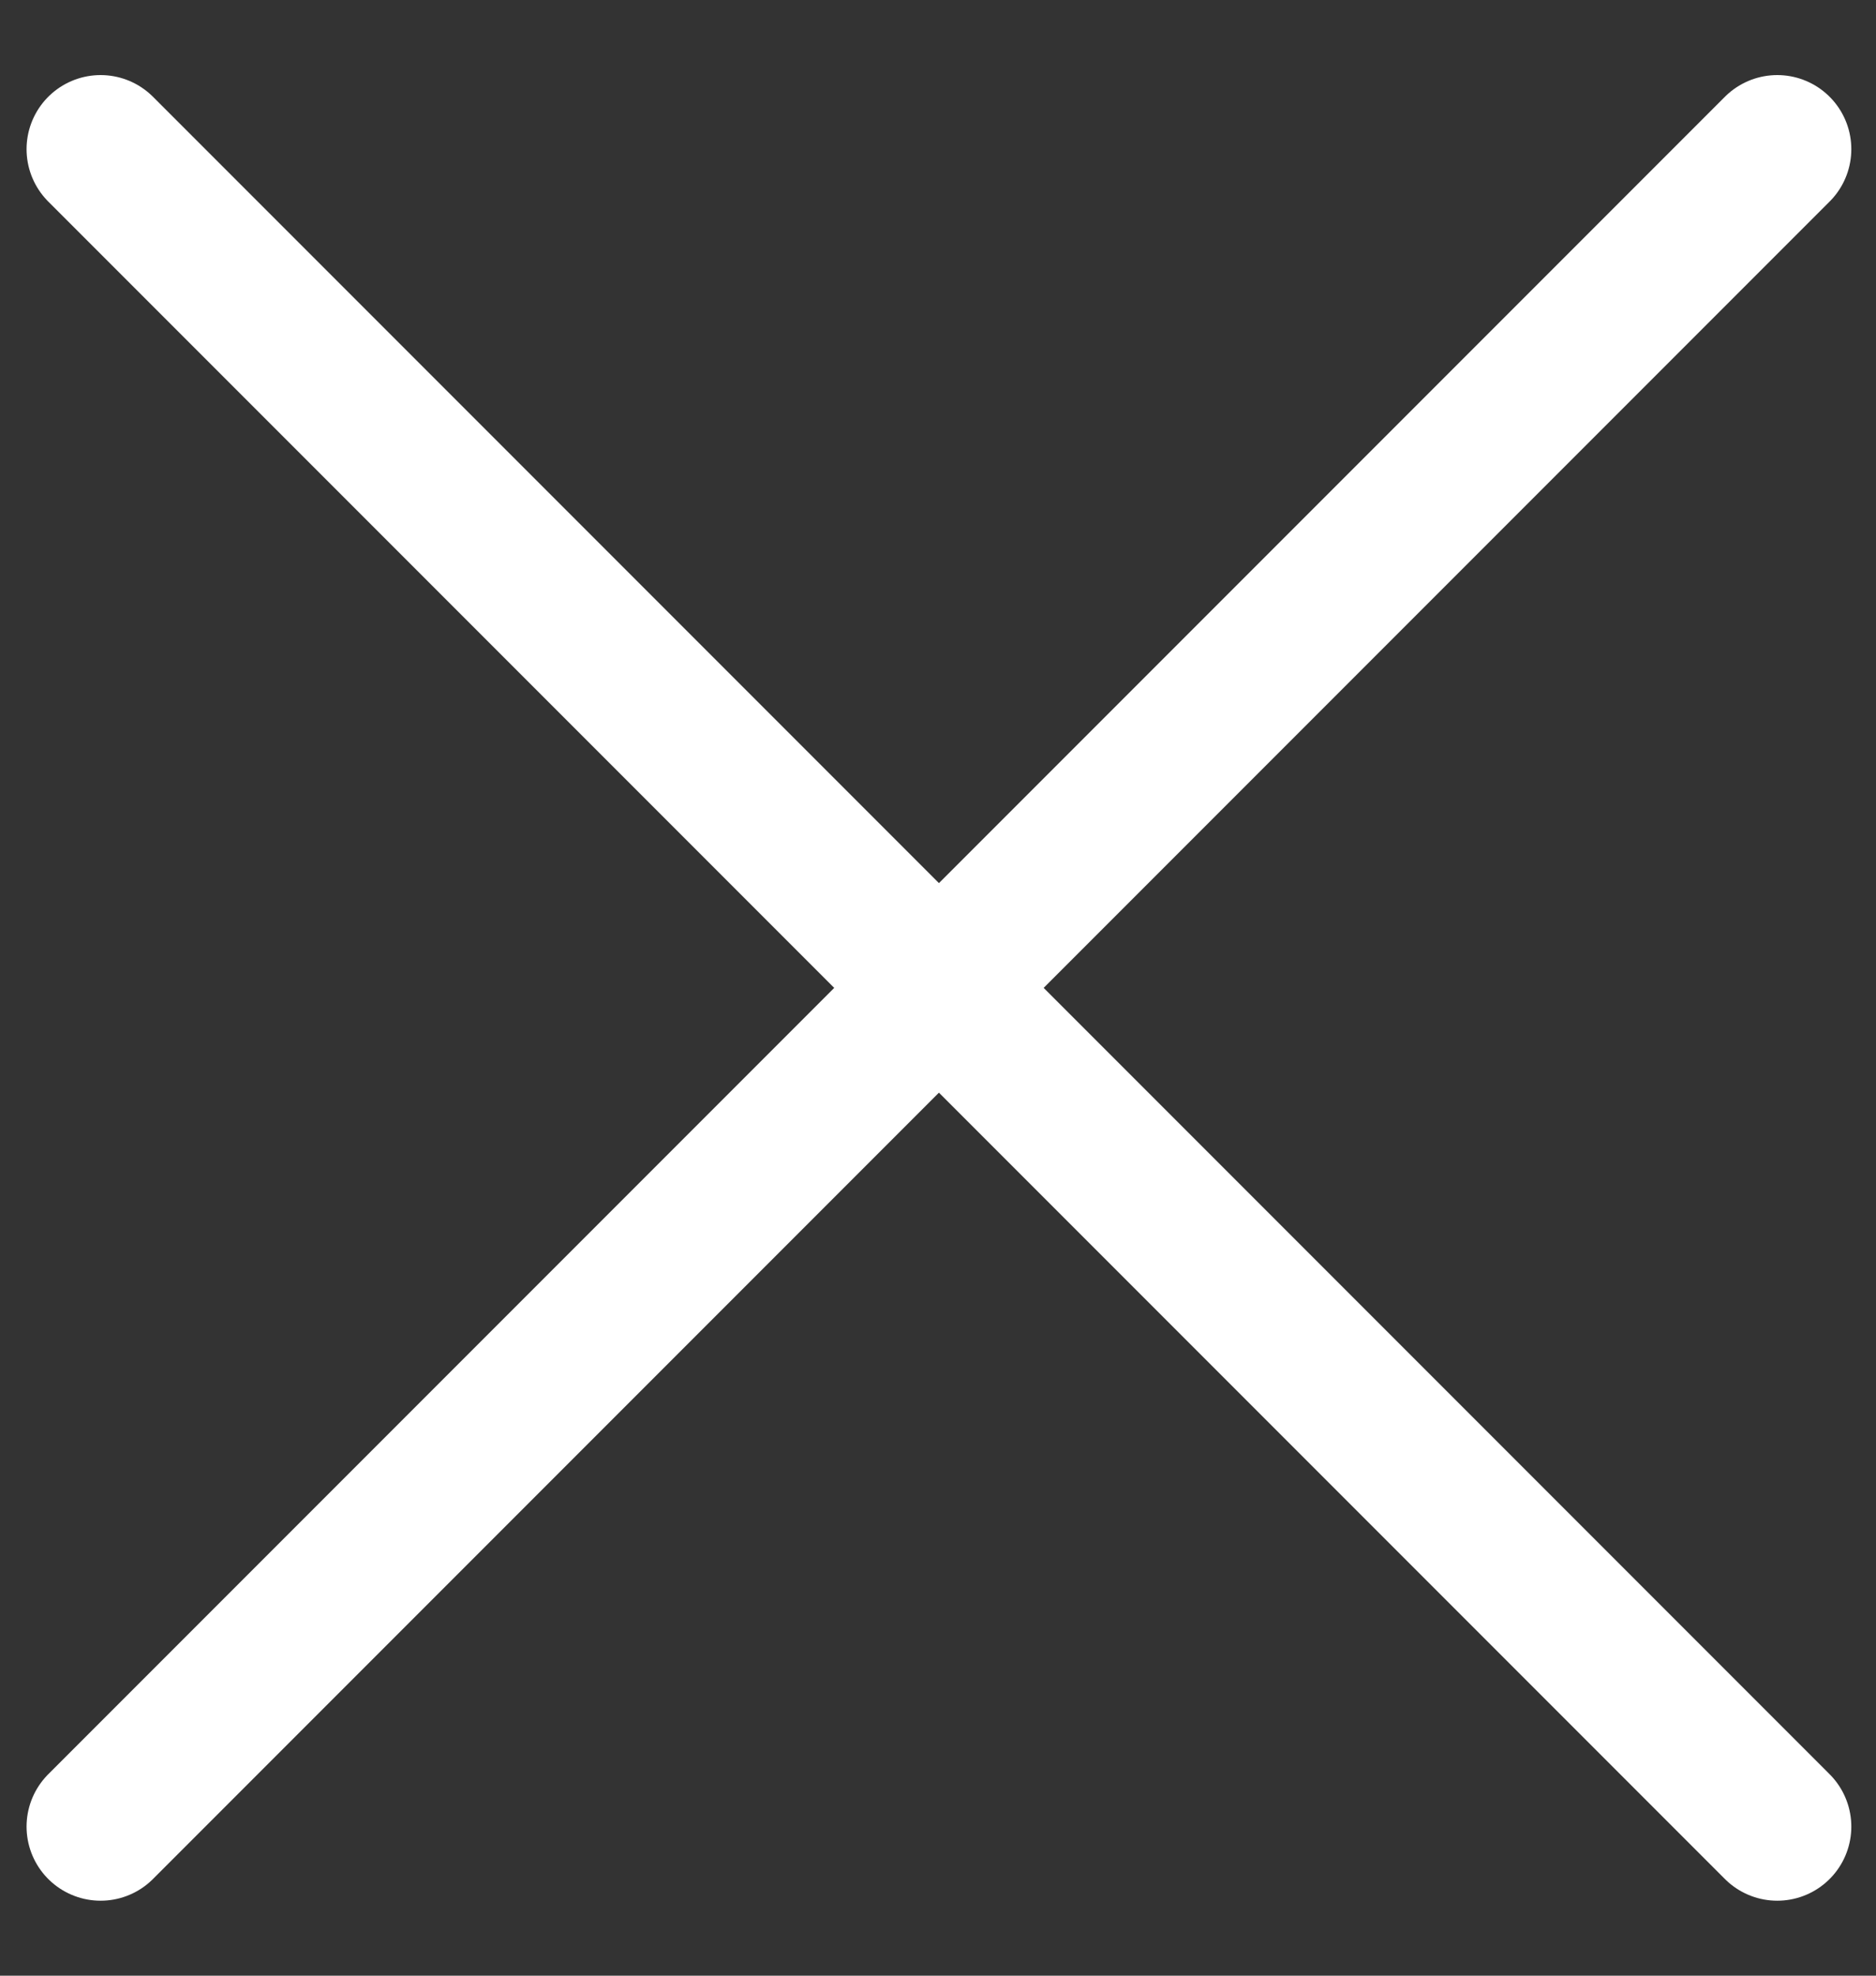 <svg width="19" height="20" viewBox="0 0 19 20" fill="none" xmlns="http://www.w3.org/2000/svg">
<rect x="0" y="0" width="19" height="20" fill="#333333" stroke="none"/>
<path d="M1.019 1.51L18 18.491" stroke="white" stroke-width="1.5" stroke-linecap="round"/>
<path d="M18 1.51L1.019 18.491" stroke="white" stroke-width="1.5" stroke-linecap="round"/>
</svg>
